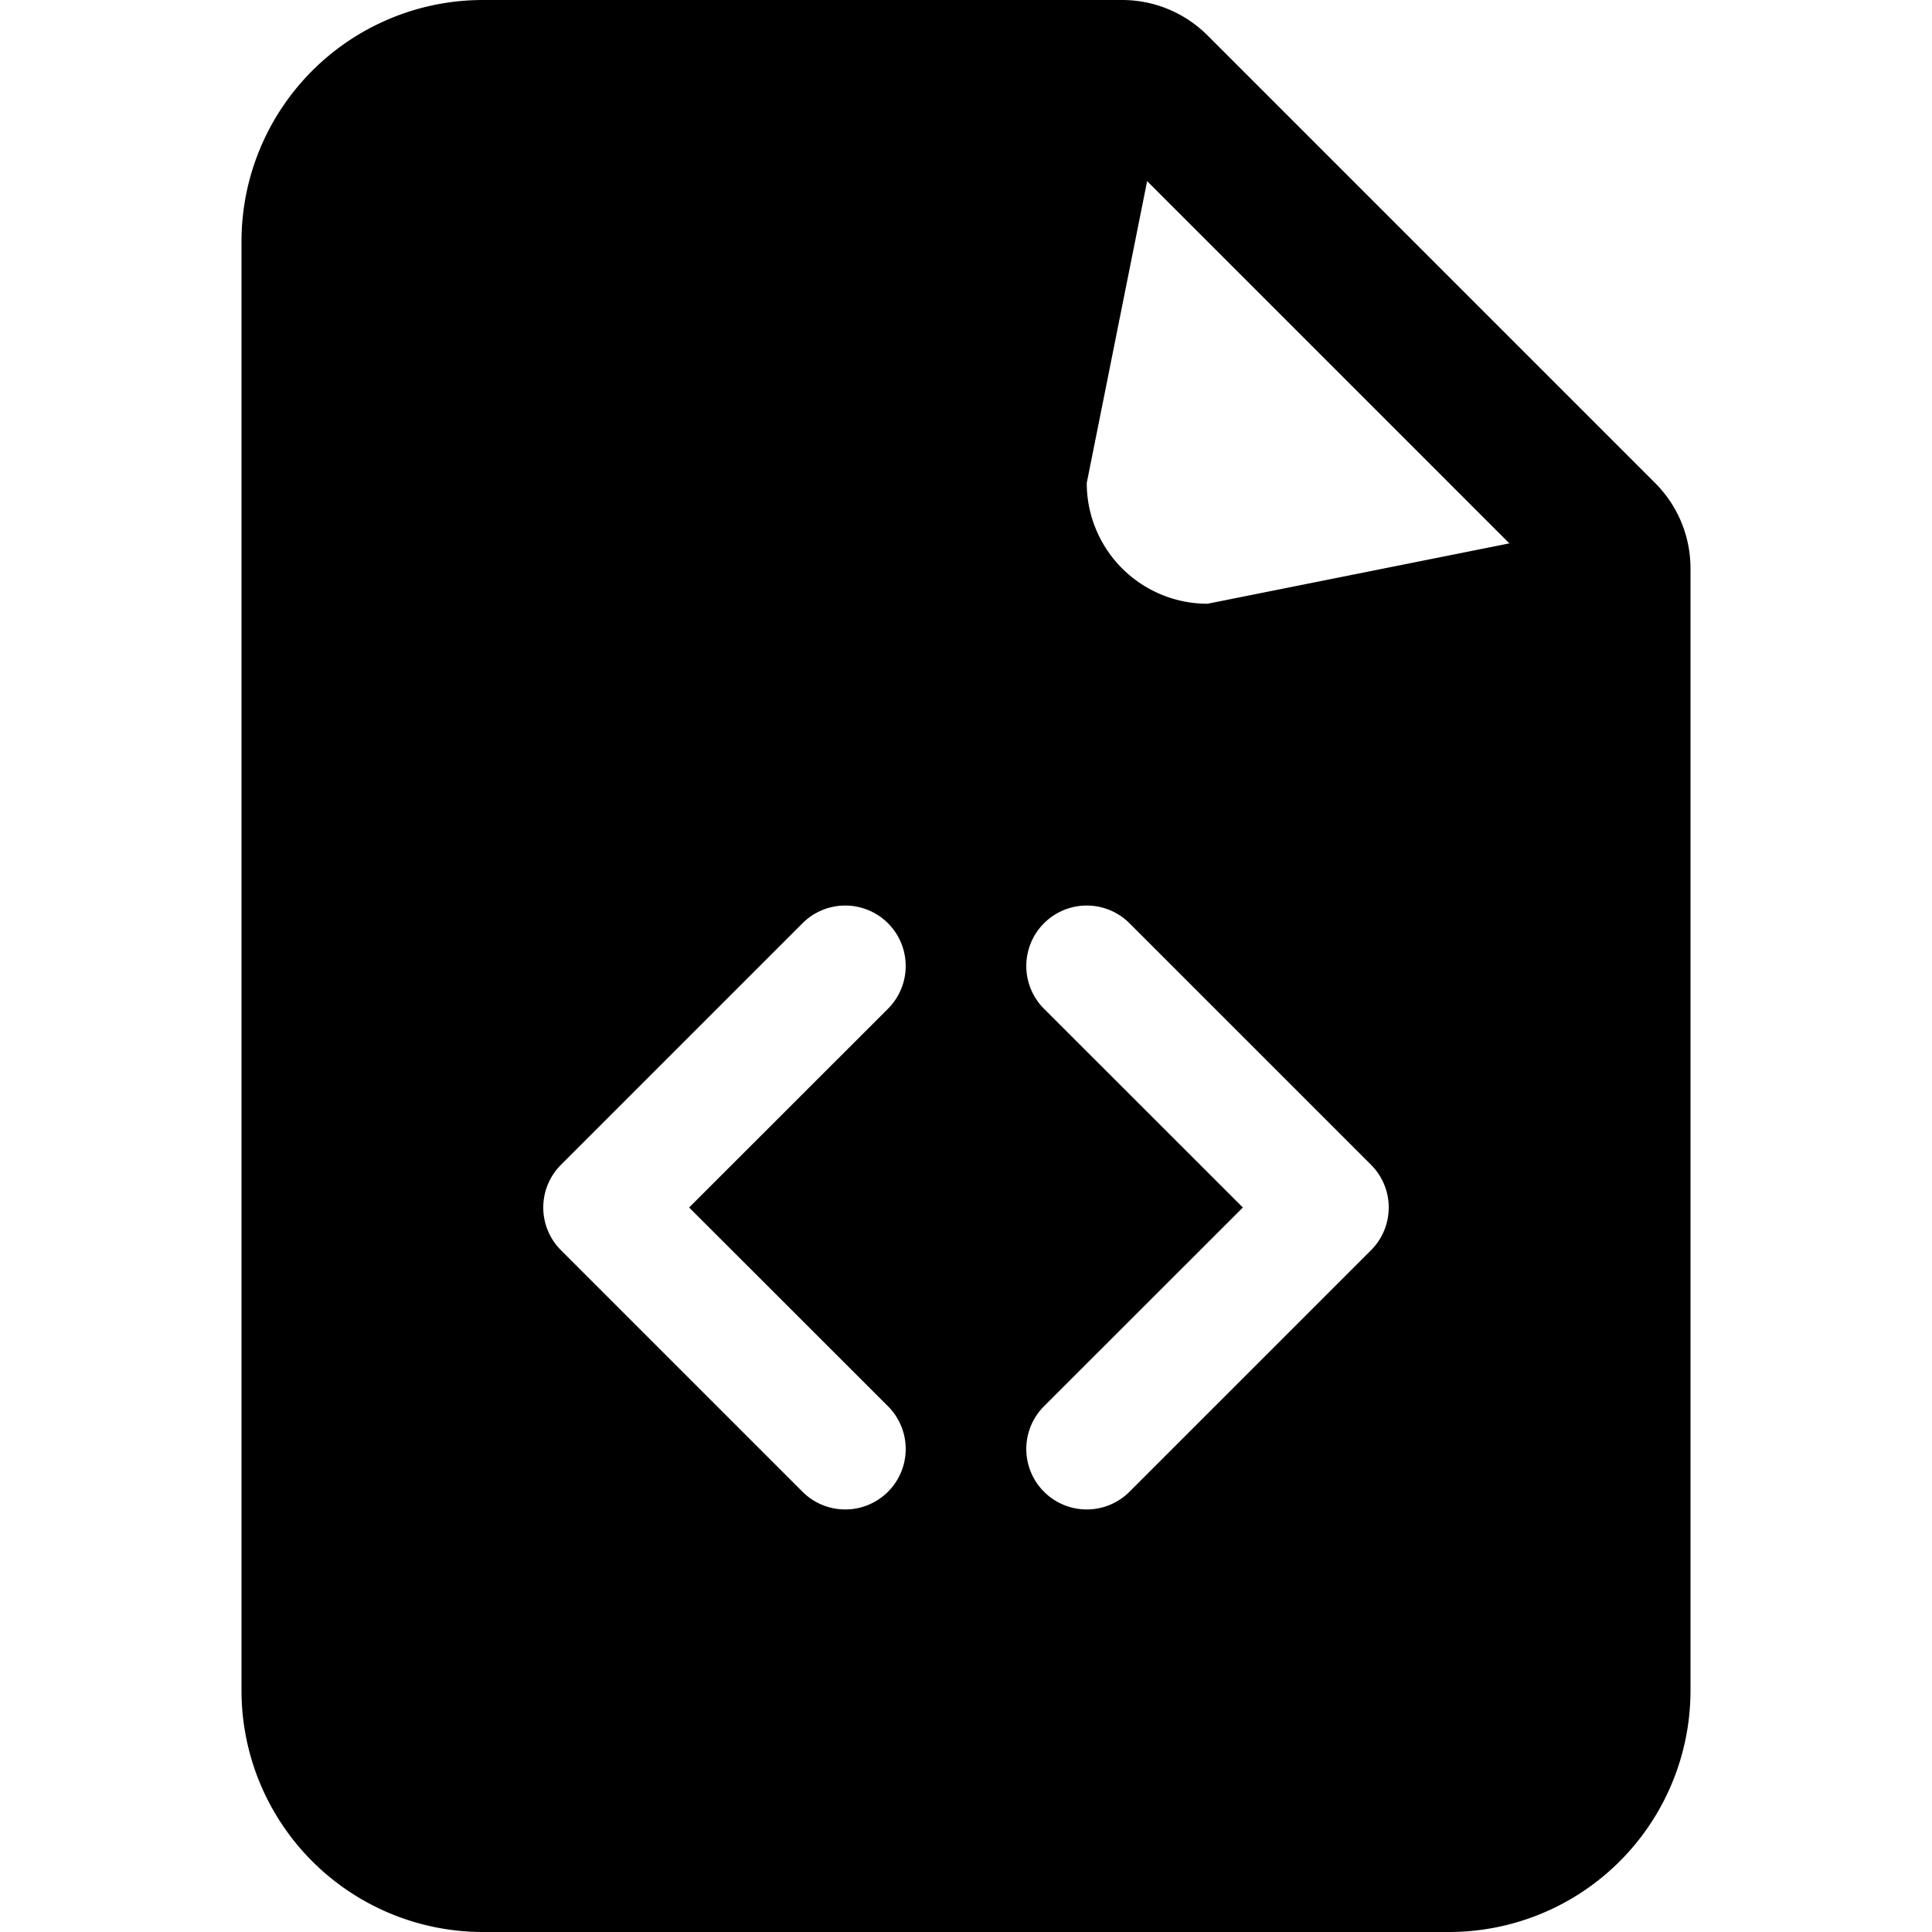 <svg width="1em" height="1em" viewBox="0 0 16 16" class="bi bi-file-earmark-code-fill" fill="currentColor" xmlns="http://www.w3.org/2000/svg">
  <path fill-rule="evenodd" d="M2 2a2 2 0 0 1 2-2h5.293A1 1 0 0 1 10 .293L13.707 4a1 1 0 0 1 .293.707V14a2 2 0 0 1-2 2H4a2 2 0 0 1-2-2V2zm7 2l.5-2.5 3 3L10 5a1 1 0 0 1-1-1zM6.646 7.646a.5.5 0 1 1 .708.708L5.707 10l1.647 1.646a.5.5 0 0 1-.708.708l-2-2a.5.5 0 0 1 0-.708l2-2zm4.708 2l-2-2a.5.5 0 1 0-.708.708L10.293 10l-1.647 1.646a.5.5 0 0 0 .708.708l2-2a.5.5 0 0 0 0-.708z"/>
</svg>
